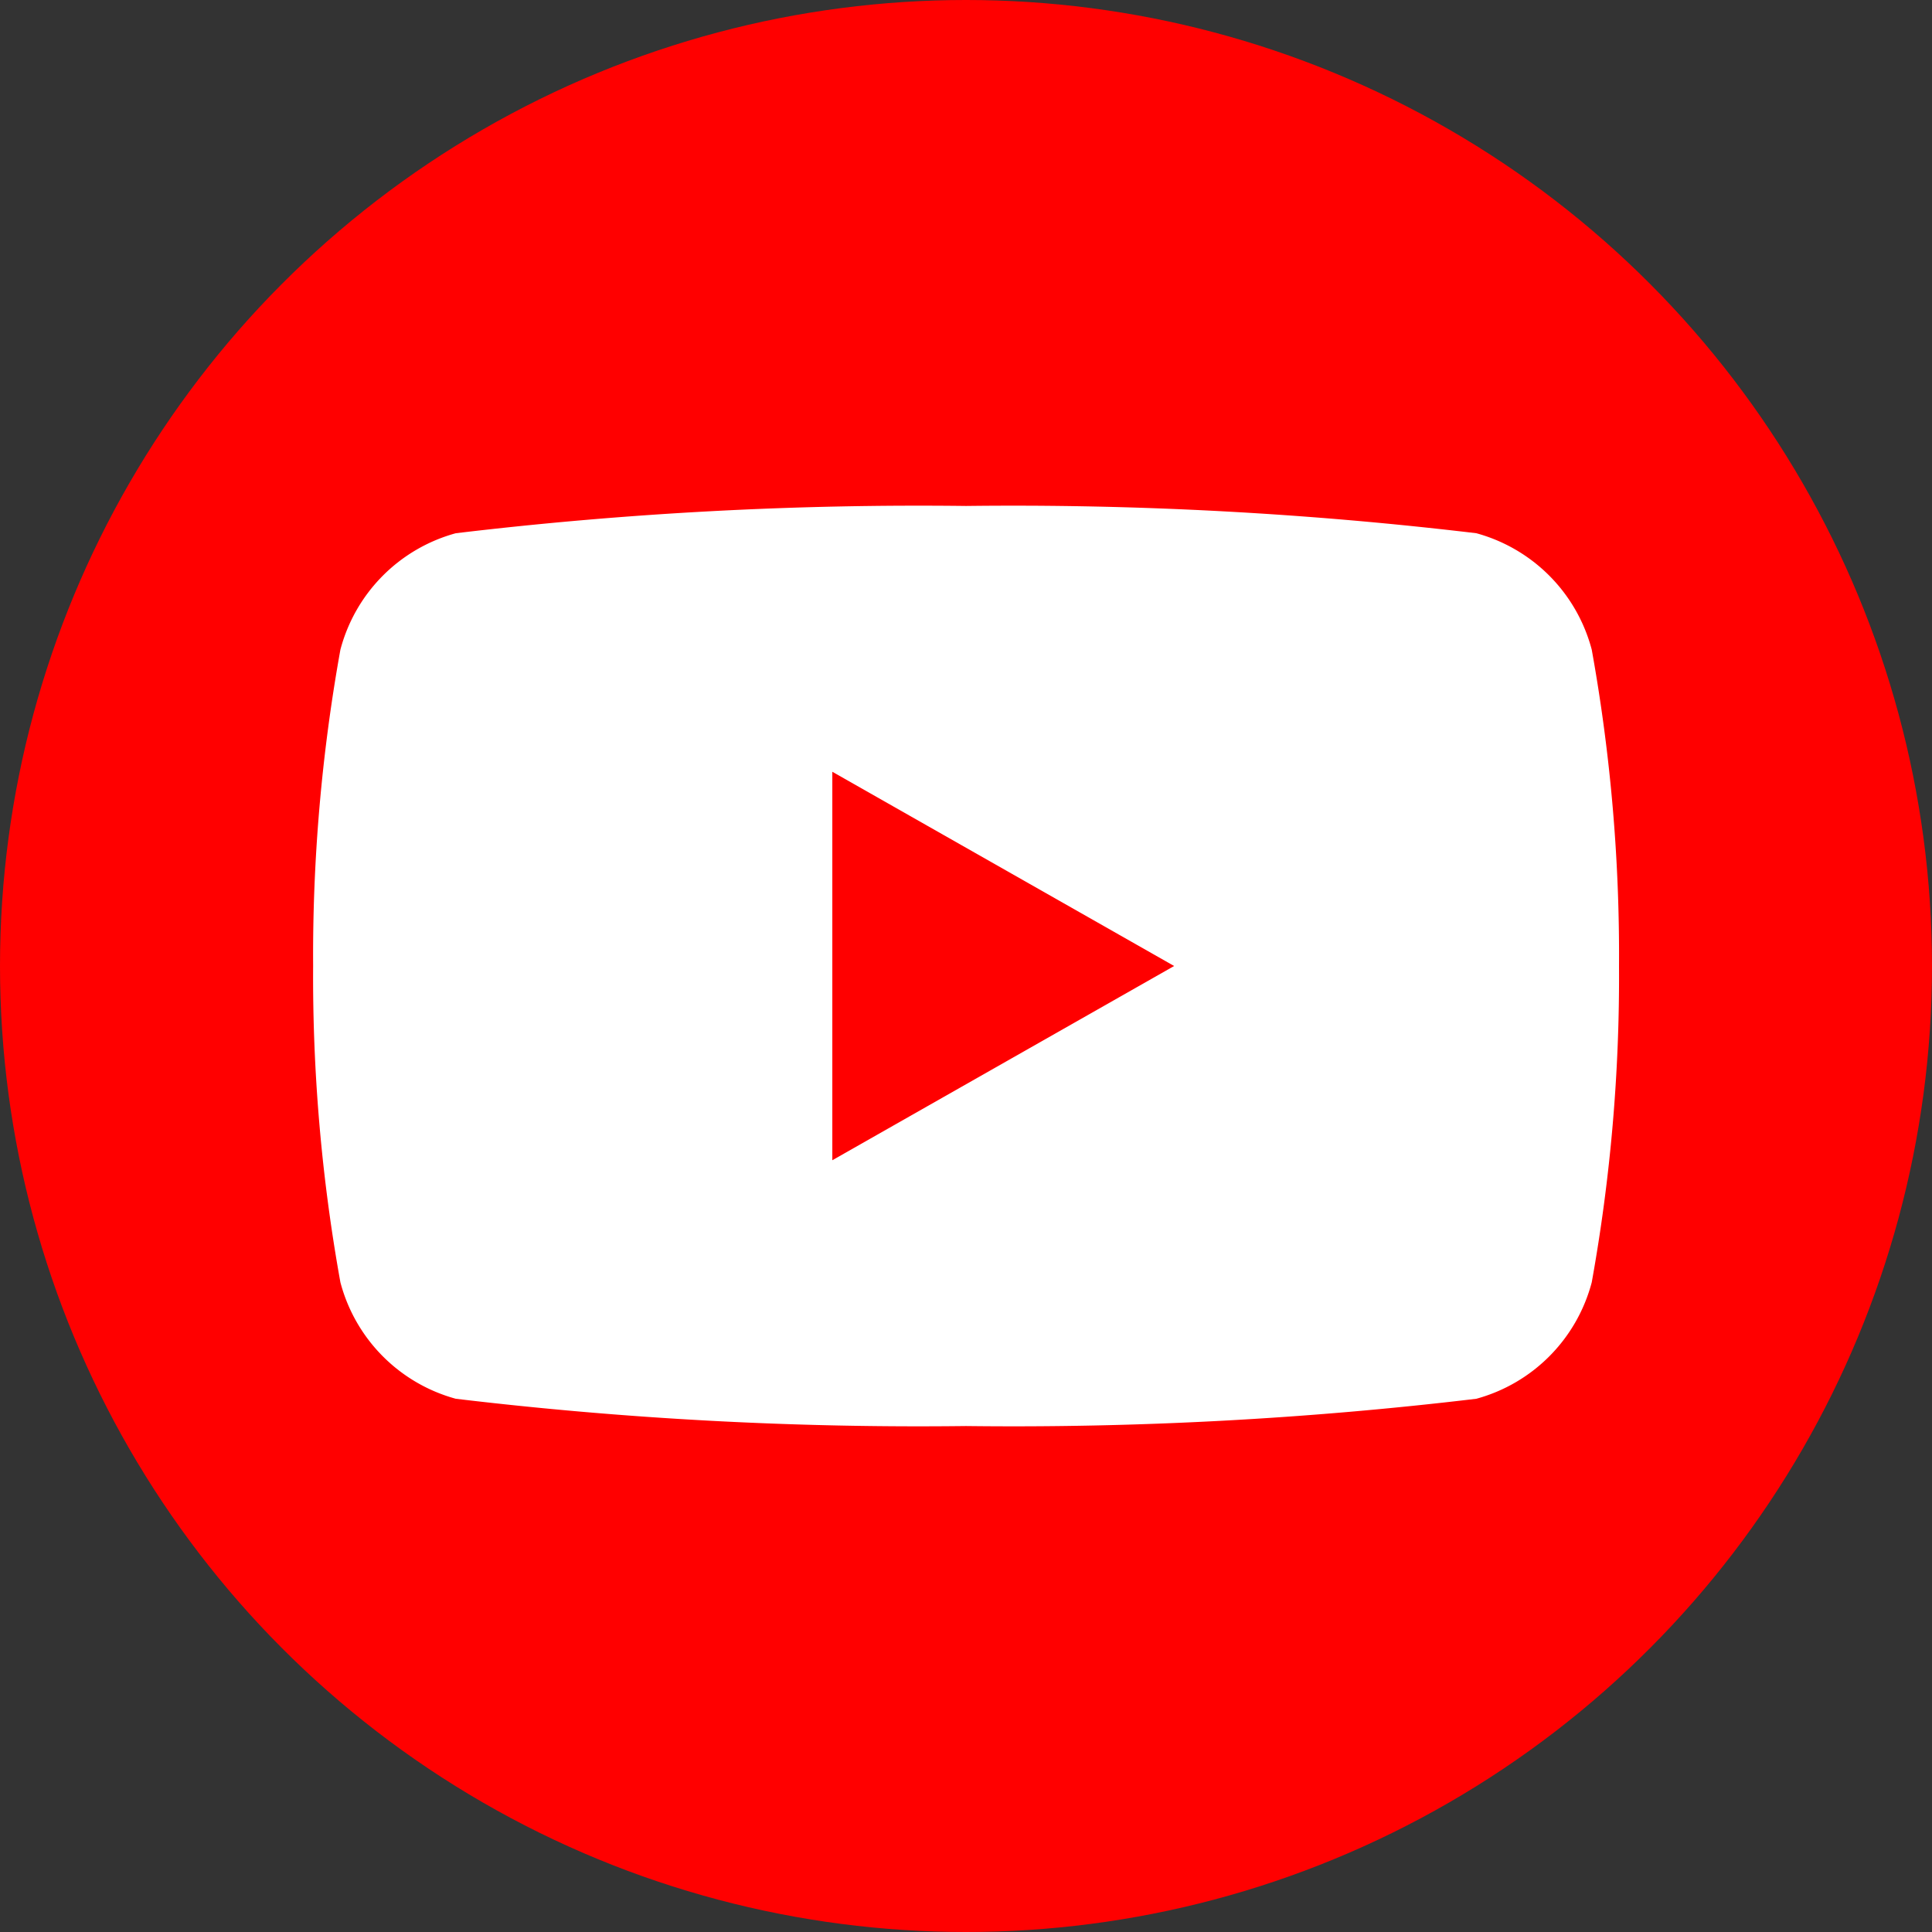 <svg xmlns="http://www.w3.org/2000/svg" viewBox="0 0 26 26"><rect x="0" y="0" width="26" height="26" fill="#333333" stroke="none"/><circle cx="13" cy="13" r="13" fill="red"/><path d="M21.421 8.743a2.208 2.208 0 00-1.553-1.567 52.631 52.631 0 00-6.867-.367 52.5 52.5 0 00-6.867.367 2.208 2.208 0 00-1.553 1.567A23.19 23.19 0 004.214 13a23.149 23.149 0 00.367 4.257 2.208 2.208 0 001.553 1.567 52.5 52.5 0 006.867.367 52.5 52.5 0 006.867-.367 2.208 2.208 0 001.553-1.567A23.19 23.19 0 0021.788 13a23.149 23.149 0 00-.367-4.257z" fill="#fff"/><path d="M11.201 15.614l4.6-2.614-4.6-2.614z" fill="red"/></svg>